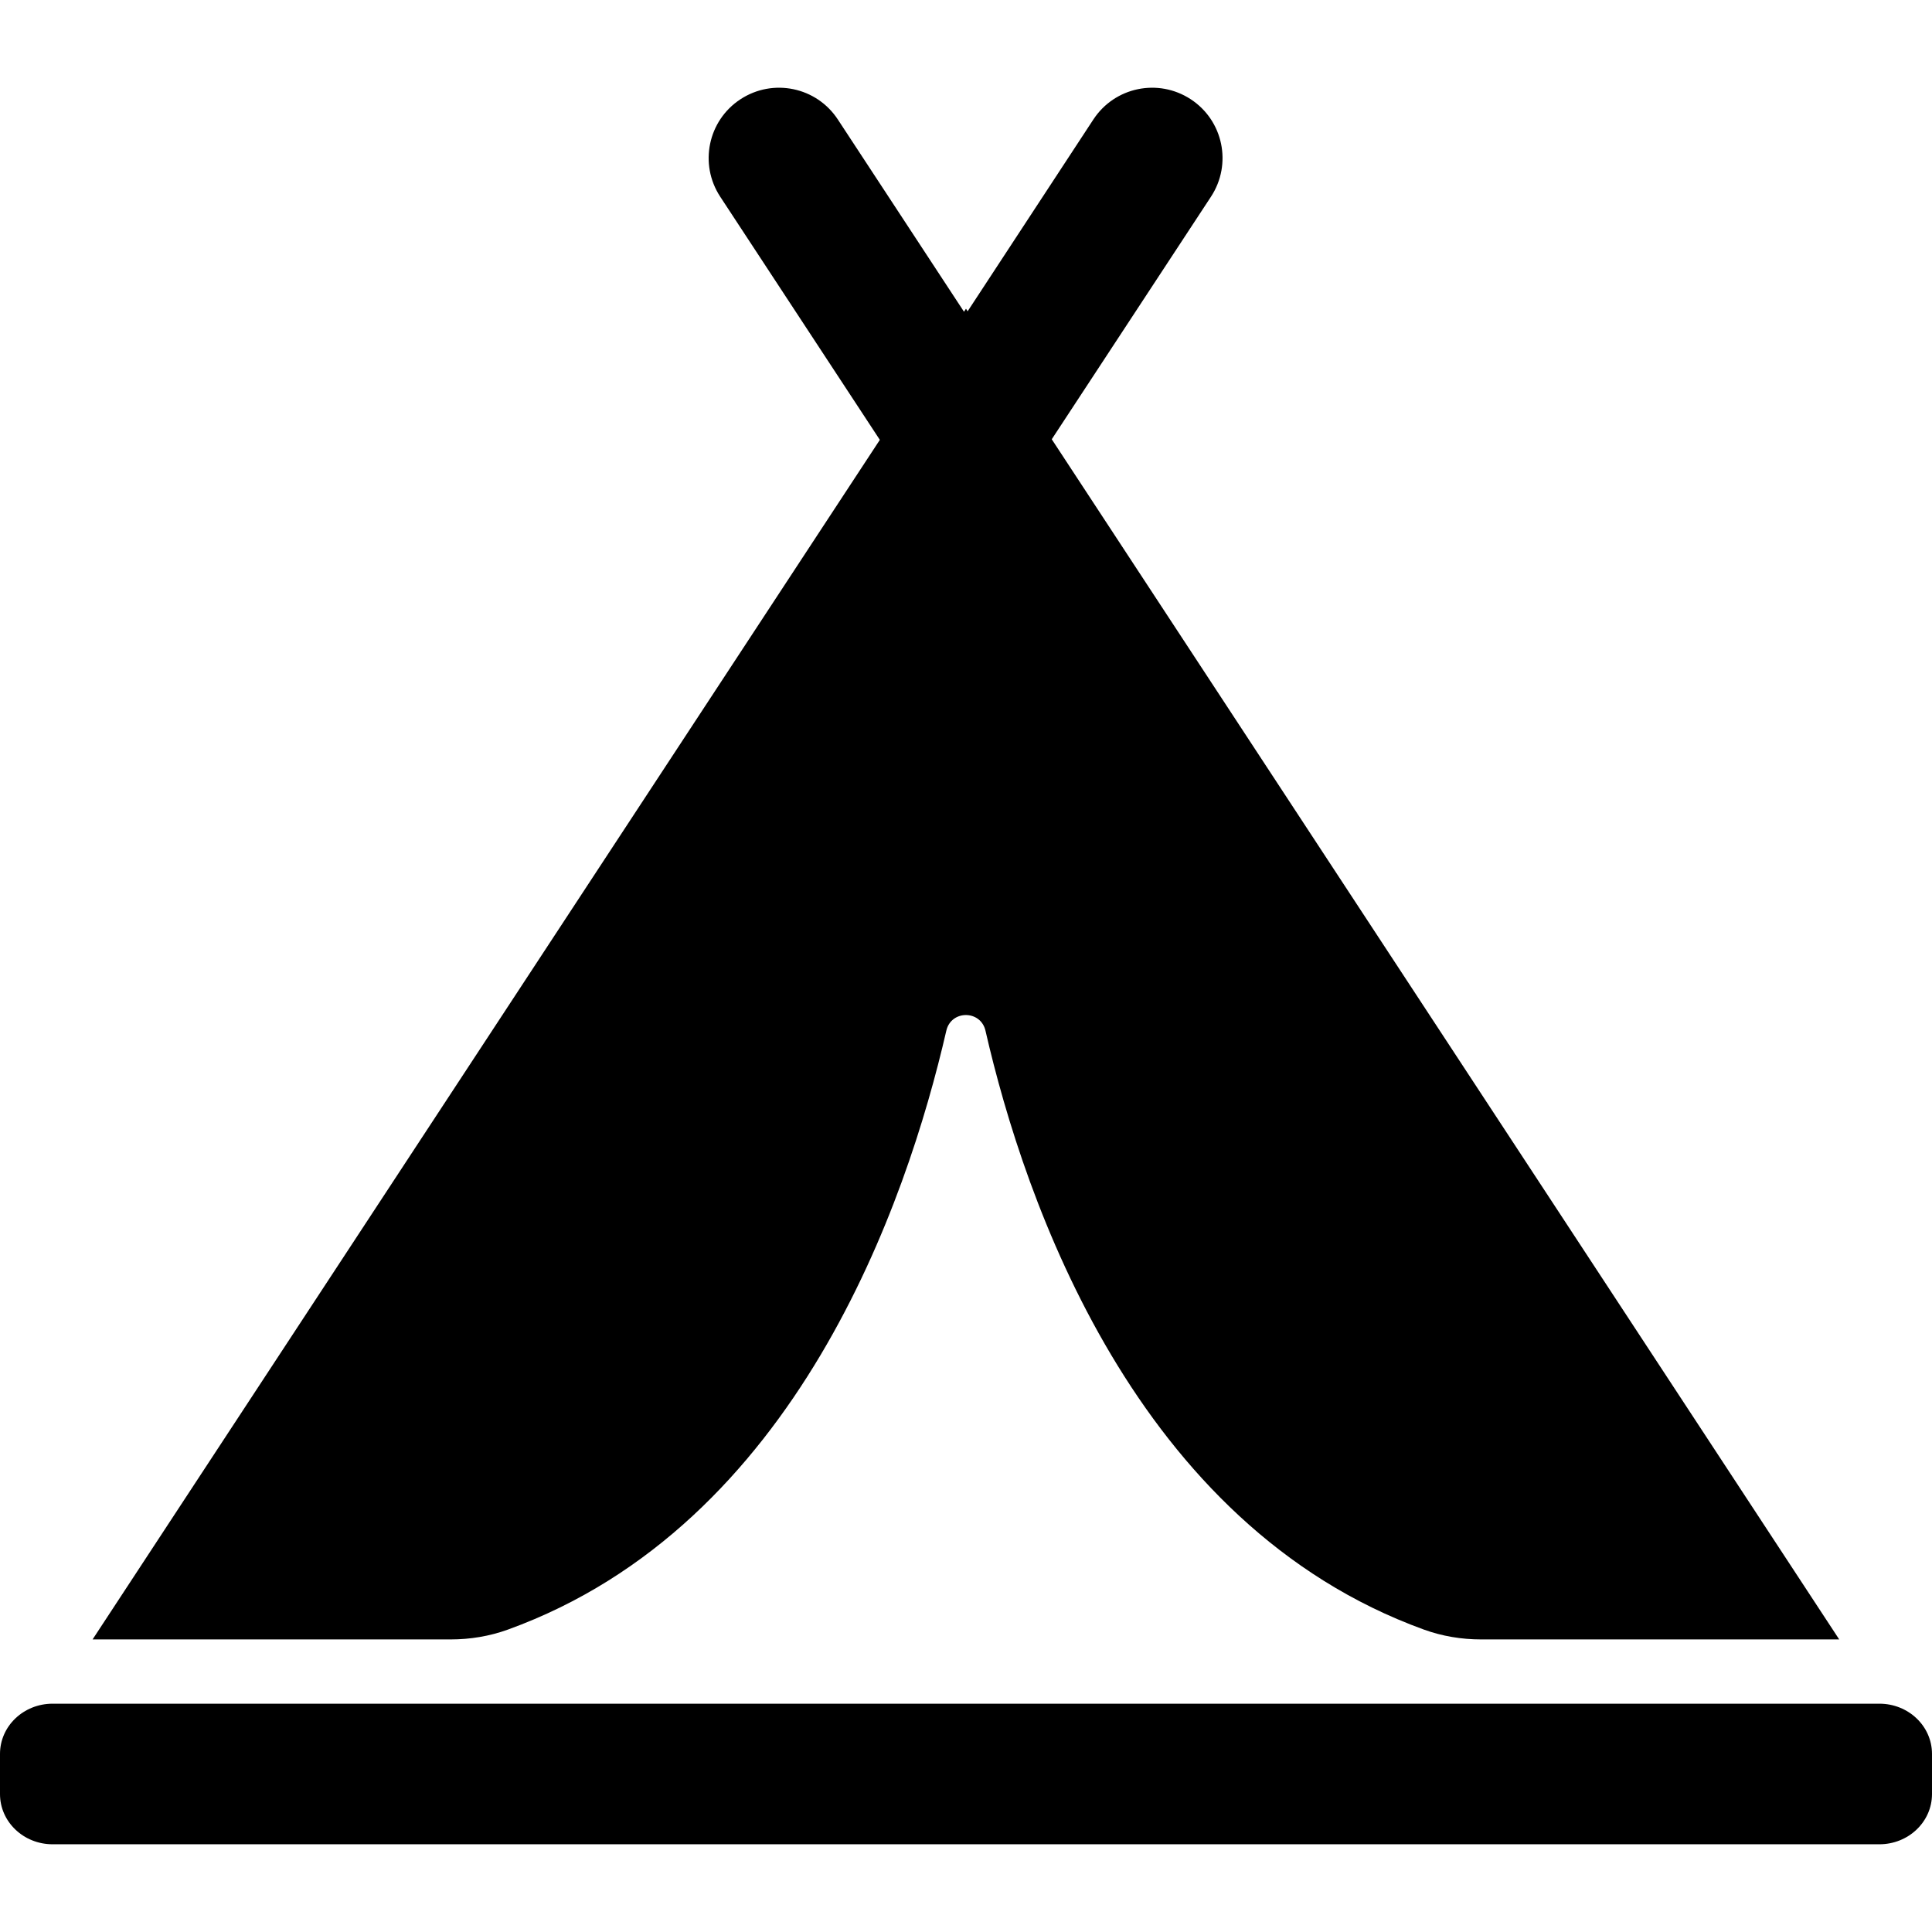 <?xml version="1.0" encoding="iso-8859-1"?>
<!-- Uploaded to: SVG Repo, www.svgrepo.com, Generator: SVG Repo Mixer Tools -->
<!DOCTYPE svg PUBLIC "-//W3C//DTD SVG 1.1//EN" "http://www.w3.org/Graphics/SVG/1.1/DTD/svg11.dtd">
<svg fill="#000000" version="1.1" id="Capa_1" xmlns="http://www.w3.org/2000/svg" xmlns:xlink="http://www.w3.org/1999/xlink" 
	 width="800px" height="800px" viewBox="0 0 962 962" xml:space="preserve">
<g>
	<path d="M523.7,218.719L603,97.918c10.6-16.199,6.1-37.899-10.1-48.5c-16.2-10.6-37.9-6.1-48.5,10.101l-62.601,95.5l-0.8-1.3
		l-1,1.5l-62.8-95.7c-10.601-16.2-32.3-20.7-48.5-10.101c-16.2,10.601-20.7,32.301-10.101,48.5l79.5,121.101l-392,597.3h178.3
		c9.7,0,19.4-1.6,28.5-4.899c143.6-52,198.7-213,218.3-298.2c2.399-10.4,17.1-10.4,19.5,0c19.5,85.1,74.7,246.1,218.3,298.2
		c9.1,3.3,18.8,4.899,28.5,4.899h178.3L523.7,218.719z"/>
	<path d="M935.8,848.318H26.2c-14.5,0-26.2,11.2-26.2,25v20c0,13.8,11.7,25,26.2,25h909.6c14.5,0,26.2-11.2,26.2-25v-20
		C962,859.519,950.3,848.318,935.8,848.318z"/>
</g>
</svg>